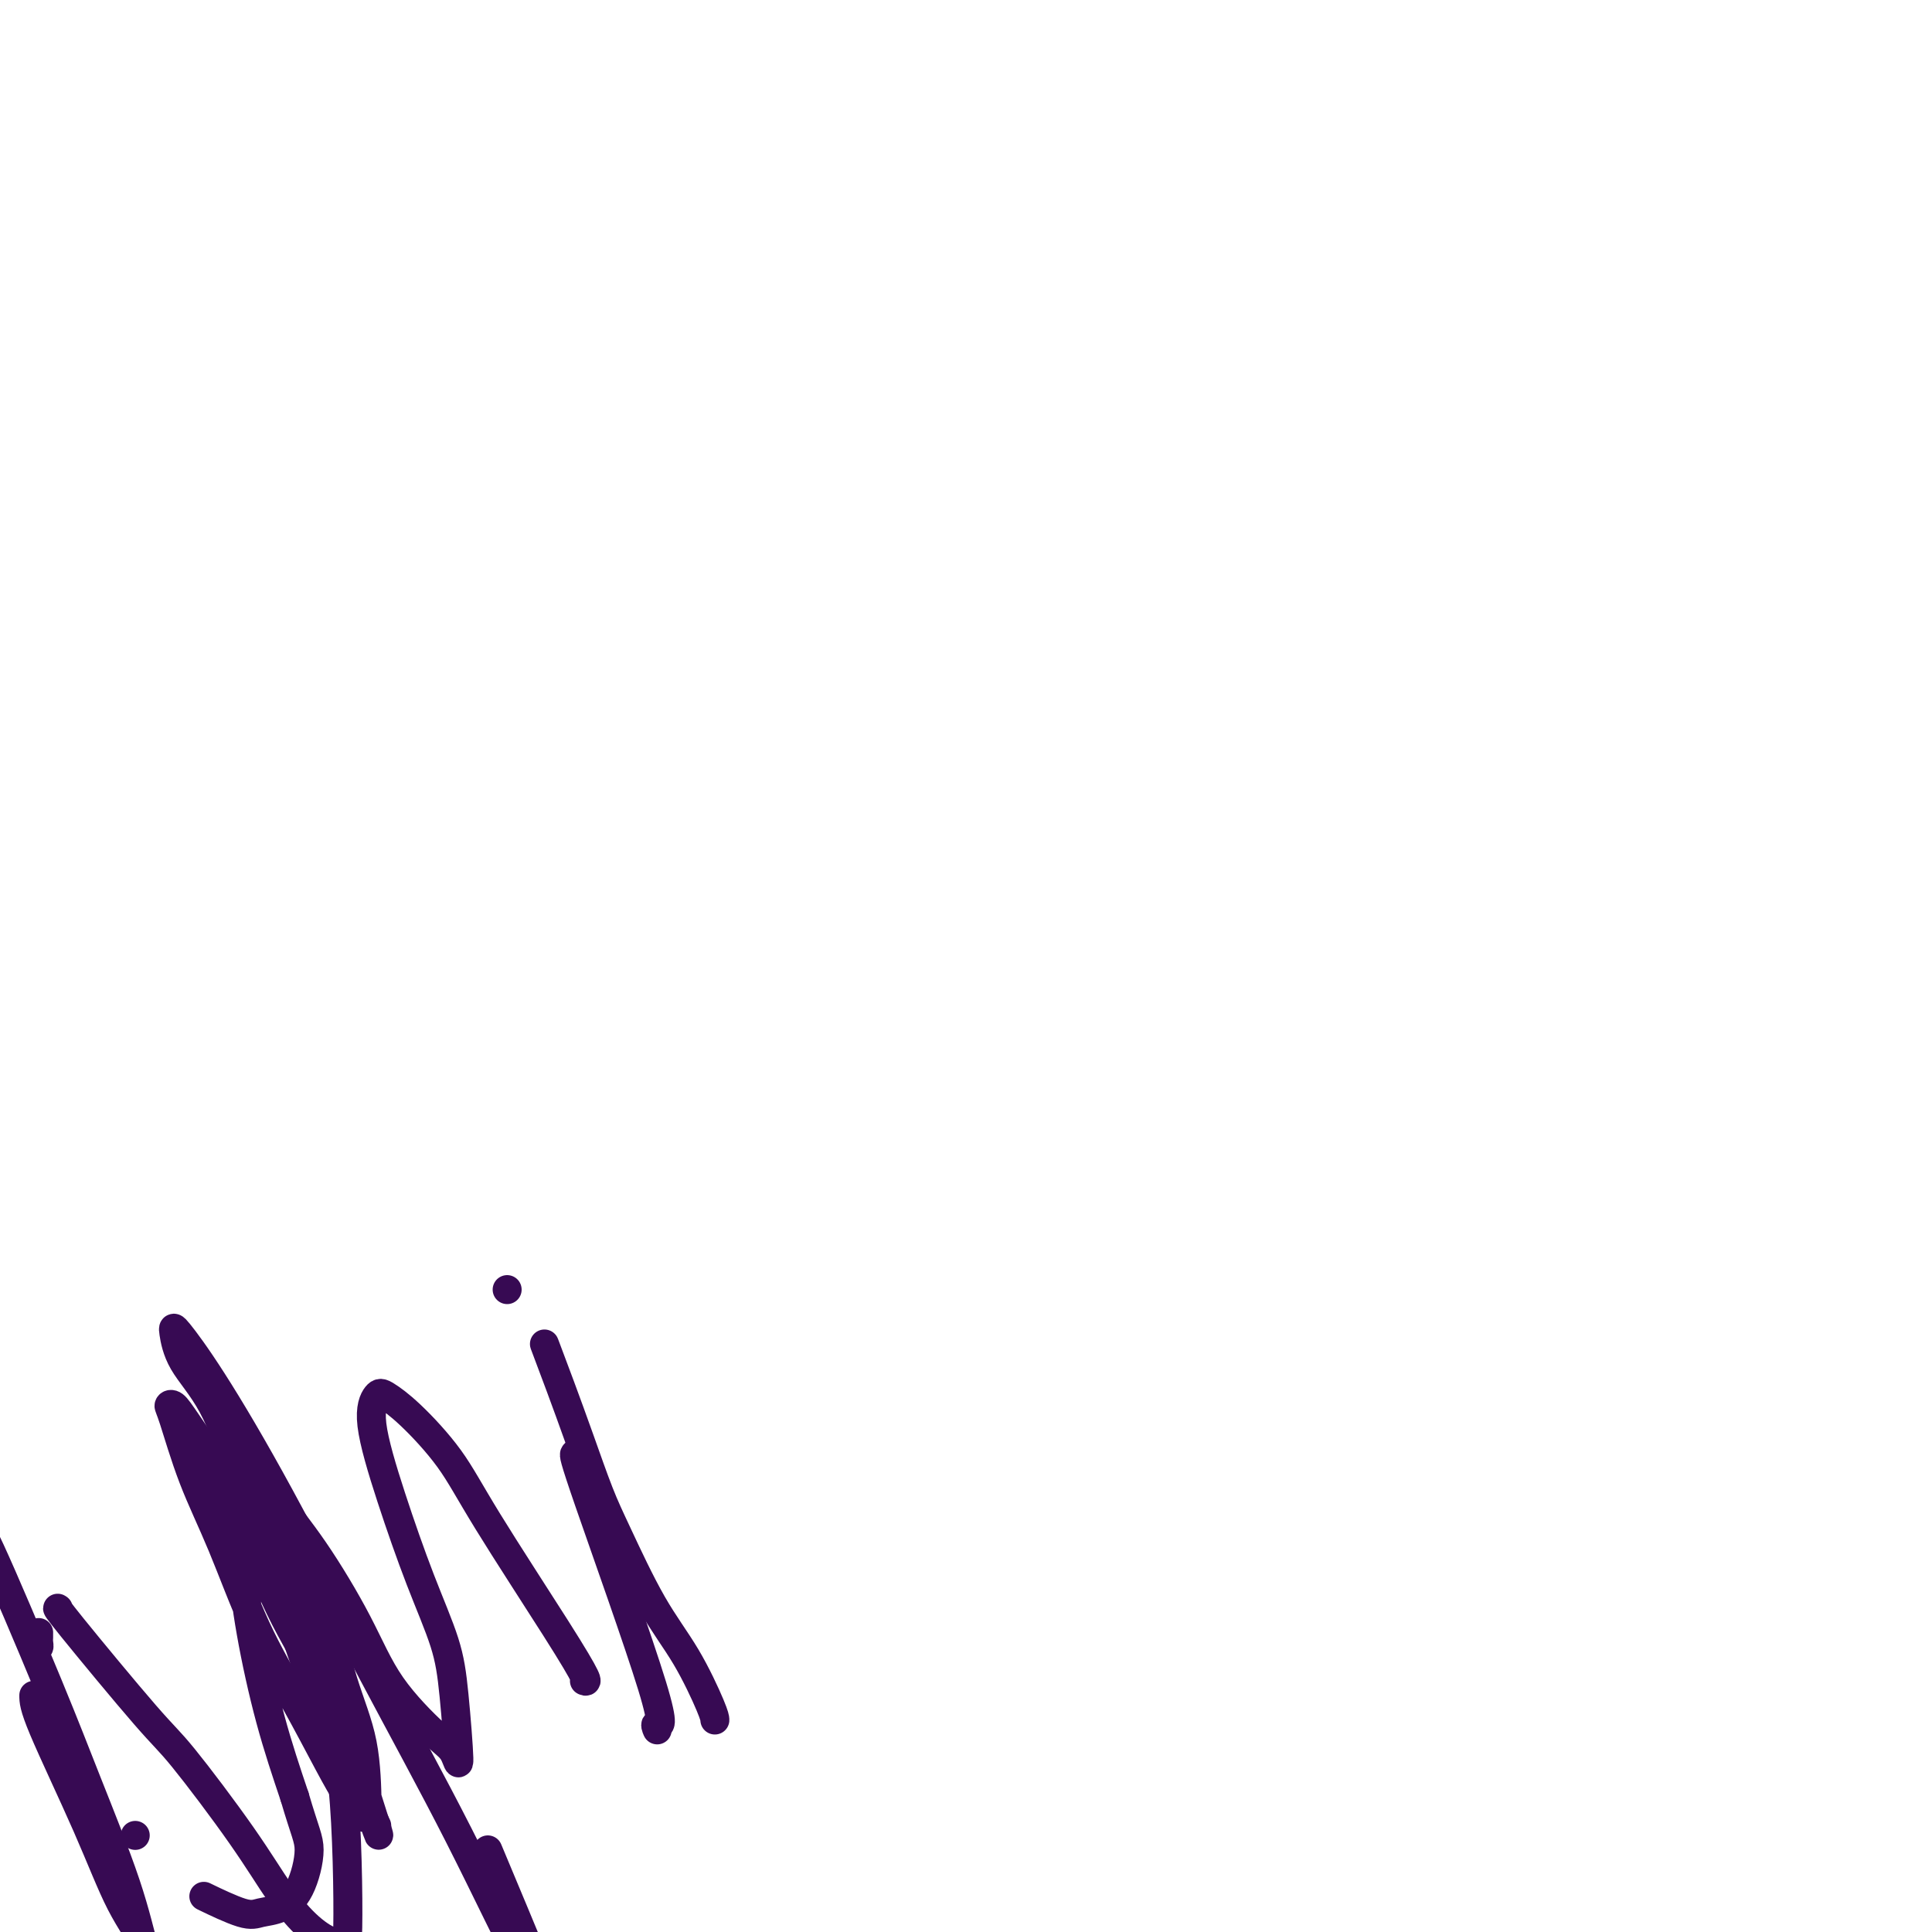 <svg viewBox='0 0 400 400' version='1.1' xmlns='http://www.w3.org/2000/svg' xmlns:xlink='http://www.w3.org/1999/xlink'><g fill='none' stroke='#370A53' stroke-width='6' stroke-linecap='round' stroke-linejoin='round'><path d='M148,356c0.005,0.099 0.010,0.198 0,0c-0.010,-0.198 -0.035,-0.694 -1,-3c-0.965,-2.306 -2.869,-6.422 -5,-10c-2.131,-3.578 -4.488,-6.617 -7,-11c-2.512,-4.383 -5.178,-10.111 -7,-14c-1.822,-3.889 -2.800,-5.940 -4,-9c-1.200,-3.060 -2.621,-7.130 -4,-11c-1.379,-3.870 -2.718,-7.542 -4,-11c-1.282,-3.458 -2.509,-6.702 -3,-8c-0.491,-1.298 -0.245,-0.649 0,0'/><path d='M105,267c0.000,0.000 0.000,0.000 0,0c0.000,0.000 0.000,0.000 0,0'/><path d='M119,301c-0.174,0.158 -0.348,0.316 3,10c3.348,9.684 10.217,28.895 13,38c2.783,9.105 1.480,8.105 1,8c-0.480,-0.105 -0.137,0.684 0,1c0.137,0.316 0.069,0.158 0,0'/><path d='M121,348c0.305,0.131 0.610,0.261 0,-1c-0.610,-1.261 -2.135,-3.914 -6,-10c-3.865,-6.086 -10.071,-15.606 -14,-22c-3.929,-6.394 -5.581,-9.664 -8,-13c-2.419,-3.336 -5.605,-6.740 -8,-9c-2.395,-2.260 -4.001,-3.377 -5,-4c-0.999,-0.623 -1.393,-0.753 -2,0c-0.607,0.753 -1.428,2.391 -1,6c0.428,3.609 2.105,9.191 4,15c1.895,5.809 4.009,11.845 6,17c1.991,5.155 3.861,9.430 5,13c1.139,3.570 1.548,6.435 2,11c0.452,4.565 0.947,10.830 1,13c0.053,2.170 -0.335,0.244 -1,-1c-0.665,-1.244 -1.608,-1.805 -4,-4c-2.392,-2.195 -6.235,-6.023 -9,-10c-2.765,-3.977 -4.453,-8.104 -7,-13c-2.547,-4.896 -5.954,-10.561 -9,-15c-3.046,-4.439 -5.732,-7.651 -8,-11c-2.268,-3.349 -4.117,-6.836 -5,-9c-0.883,-2.164 -0.801,-3.004 -1,-3c-0.199,0.004 -0.681,0.854 -1,2c-0.319,1.146 -0.475,2.589 3,11c3.475,8.411 10.582,23.790 14,33c3.418,9.210 3.148,12.253 4,16c0.852,3.747 2.826,8.200 4,11c1.174,2.800 1.547,3.946 2,5c0.453,1.054 0.987,2.015 1,2c0.013,-0.015 -0.493,-1.008 -1,-2'/><path d='M77,376c3.586,10.509 -0.449,-2.217 -3,-10c-2.551,-7.783 -3.618,-10.623 -6,-15c-2.382,-4.377 -6.081,-10.290 -9,-16c-2.919,-5.710 -5.059,-11.215 -7,-16c-1.941,-4.785 -3.682,-8.849 -6,-13c-2.318,-4.151 -5.213,-8.387 -7,-11c-1.787,-2.613 -2.465,-3.601 -3,-4c-0.535,-0.399 -0.926,-0.210 -1,0c-0.074,0.210 0.168,0.440 1,3c0.832,2.560 2.252,7.450 4,12c1.748,4.550 3.822,8.761 6,14c2.178,5.239 4.461,11.506 7,17c2.539,5.494 5.335,10.215 8,15c2.665,4.785 5.197,9.634 7,13c1.803,3.366 2.875,5.248 4,7c1.125,1.752 2.304,3.373 3,4c0.696,0.627 0.910,0.260 1,0c0.090,-0.260 0.058,-0.412 0,-3c-0.058,-2.588 -0.140,-7.612 -1,-12c-0.860,-4.388 -2.498,-8.142 -4,-13c-1.502,-4.858 -2.869,-10.822 -5,-16c-2.131,-5.178 -5.027,-9.570 -7,-13c-1.973,-3.430 -3.024,-5.898 -4,-8c-0.976,-2.102 -1.879,-3.839 -3,-5c-1.121,-1.161 -2.461,-1.746 -3,-1c-0.539,0.746 -0.277,2.821 0,6c0.277,3.179 0.569,7.460 1,12c0.431,4.540 1.001,9.338 2,15c0.999,5.662 2.428,12.189 4,18c1.572,5.811 3.286,10.905 5,16'/><path d='M61,372c2.143,7.327 3.001,8.646 3,11c-0.001,2.354 -0.860,5.744 -2,8c-1.140,2.256 -2.562,3.378 -4,4c-1.438,0.622 -2.890,0.744 -4,1c-1.110,0.256 -1.876,0.646 -4,0c-2.124,-0.646 -5.607,-2.327 -7,-3c-1.393,-0.673 -0.697,-0.336 0,0'/><path d='M28,380c0.000,0.000 0.000,0.000 0,0c0.000,0.000 0.000,0.000 0,0c0.000,0.000 0.000,0.000 0,0'/><path d='M7,351c-0.001,1.118 -0.002,2.236 2,7c2.002,4.764 6.006,13.175 9,20c2.994,6.825 4.979,12.064 7,16c2.021,3.936 4.078,6.568 5,9c0.922,2.432 0.709,4.663 1,6c0.291,1.337 1.086,1.779 1,1c-0.086,-0.779 -1.053,-2.778 -2,-6c-0.947,-3.222 -1.874,-7.666 -4,-14c-2.126,-6.334 -5.450,-14.559 -8,-21c-2.550,-6.441 -4.326,-11.098 -8,-20c-3.674,-8.902 -9.247,-22.048 -12,-28c-2.753,-5.952 -2.686,-4.711 -4,-7c-1.314,-2.289 -4.011,-8.110 -6,-12c-1.989,-3.890 -3.272,-5.851 -4,-7c-0.728,-1.149 -0.902,-1.486 -1,-2c-0.098,-0.514 -0.120,-1.204 0,-1c0.120,0.204 0.383,1.302 1,3c0.617,1.698 1.589,3.996 3,8c1.411,4.004 3.260,9.716 4,12c0.740,2.284 0.370,1.142 0,0'/><path d='M6,339c0.309,0.285 0.619,0.570 1,1c0.381,0.430 0.834,1.005 1,1c0.166,-0.005 0.044,-0.589 0,-1c-0.044,-0.411 -0.012,-0.649 0,-1c0.012,-0.351 0.003,-0.815 0,-1c-0.003,-0.185 -0.002,-0.093 0,0'/><path d='M12,333c0.073,0.049 0.145,0.098 0,0c-0.145,-0.098 -0.508,-0.342 3,4c3.508,4.342 10.888,13.270 15,18c4.112,4.730 4.958,5.262 8,9c3.042,3.738 8.282,10.682 12,16c3.718,5.318 5.914,9.009 8,12c2.086,2.991 4.061,5.283 6,7c1.939,1.717 3.843,2.861 5,3c1.157,0.139 1.568,-0.726 2,0c0.432,0.726 0.886,3.045 1,-3c0.114,-6.045 -0.112,-20.452 -1,-29c-0.888,-8.548 -2.437,-11.236 -5,-18c-2.563,-6.764 -6.140,-17.606 -9,-26c-2.860,-8.394 -5.001,-14.342 -7,-20c-1.999,-5.658 -3.854,-11.025 -6,-15c-2.146,-3.975 -4.584,-6.556 -6,-9c-1.416,-2.444 -1.812,-4.751 -2,-6c-0.188,-1.249 -0.168,-1.441 1,0c1.168,1.441 3.486,4.514 7,10c3.514,5.486 8.226,13.386 14,24c5.774,10.614 12.612,23.944 19,36c6.388,12.056 12.327,22.840 18,34c5.673,11.160 11.082,22.698 14,28c2.918,5.302 3.345,4.368 4,5c0.655,0.632 1.536,2.829 2,4c0.464,1.171 0.509,1.315 0,0c-0.509,-1.315 -1.574,-4.090 -4,-10c-2.426,-5.910 -6.213,-14.955 -10,-24'/></g>
</svg>